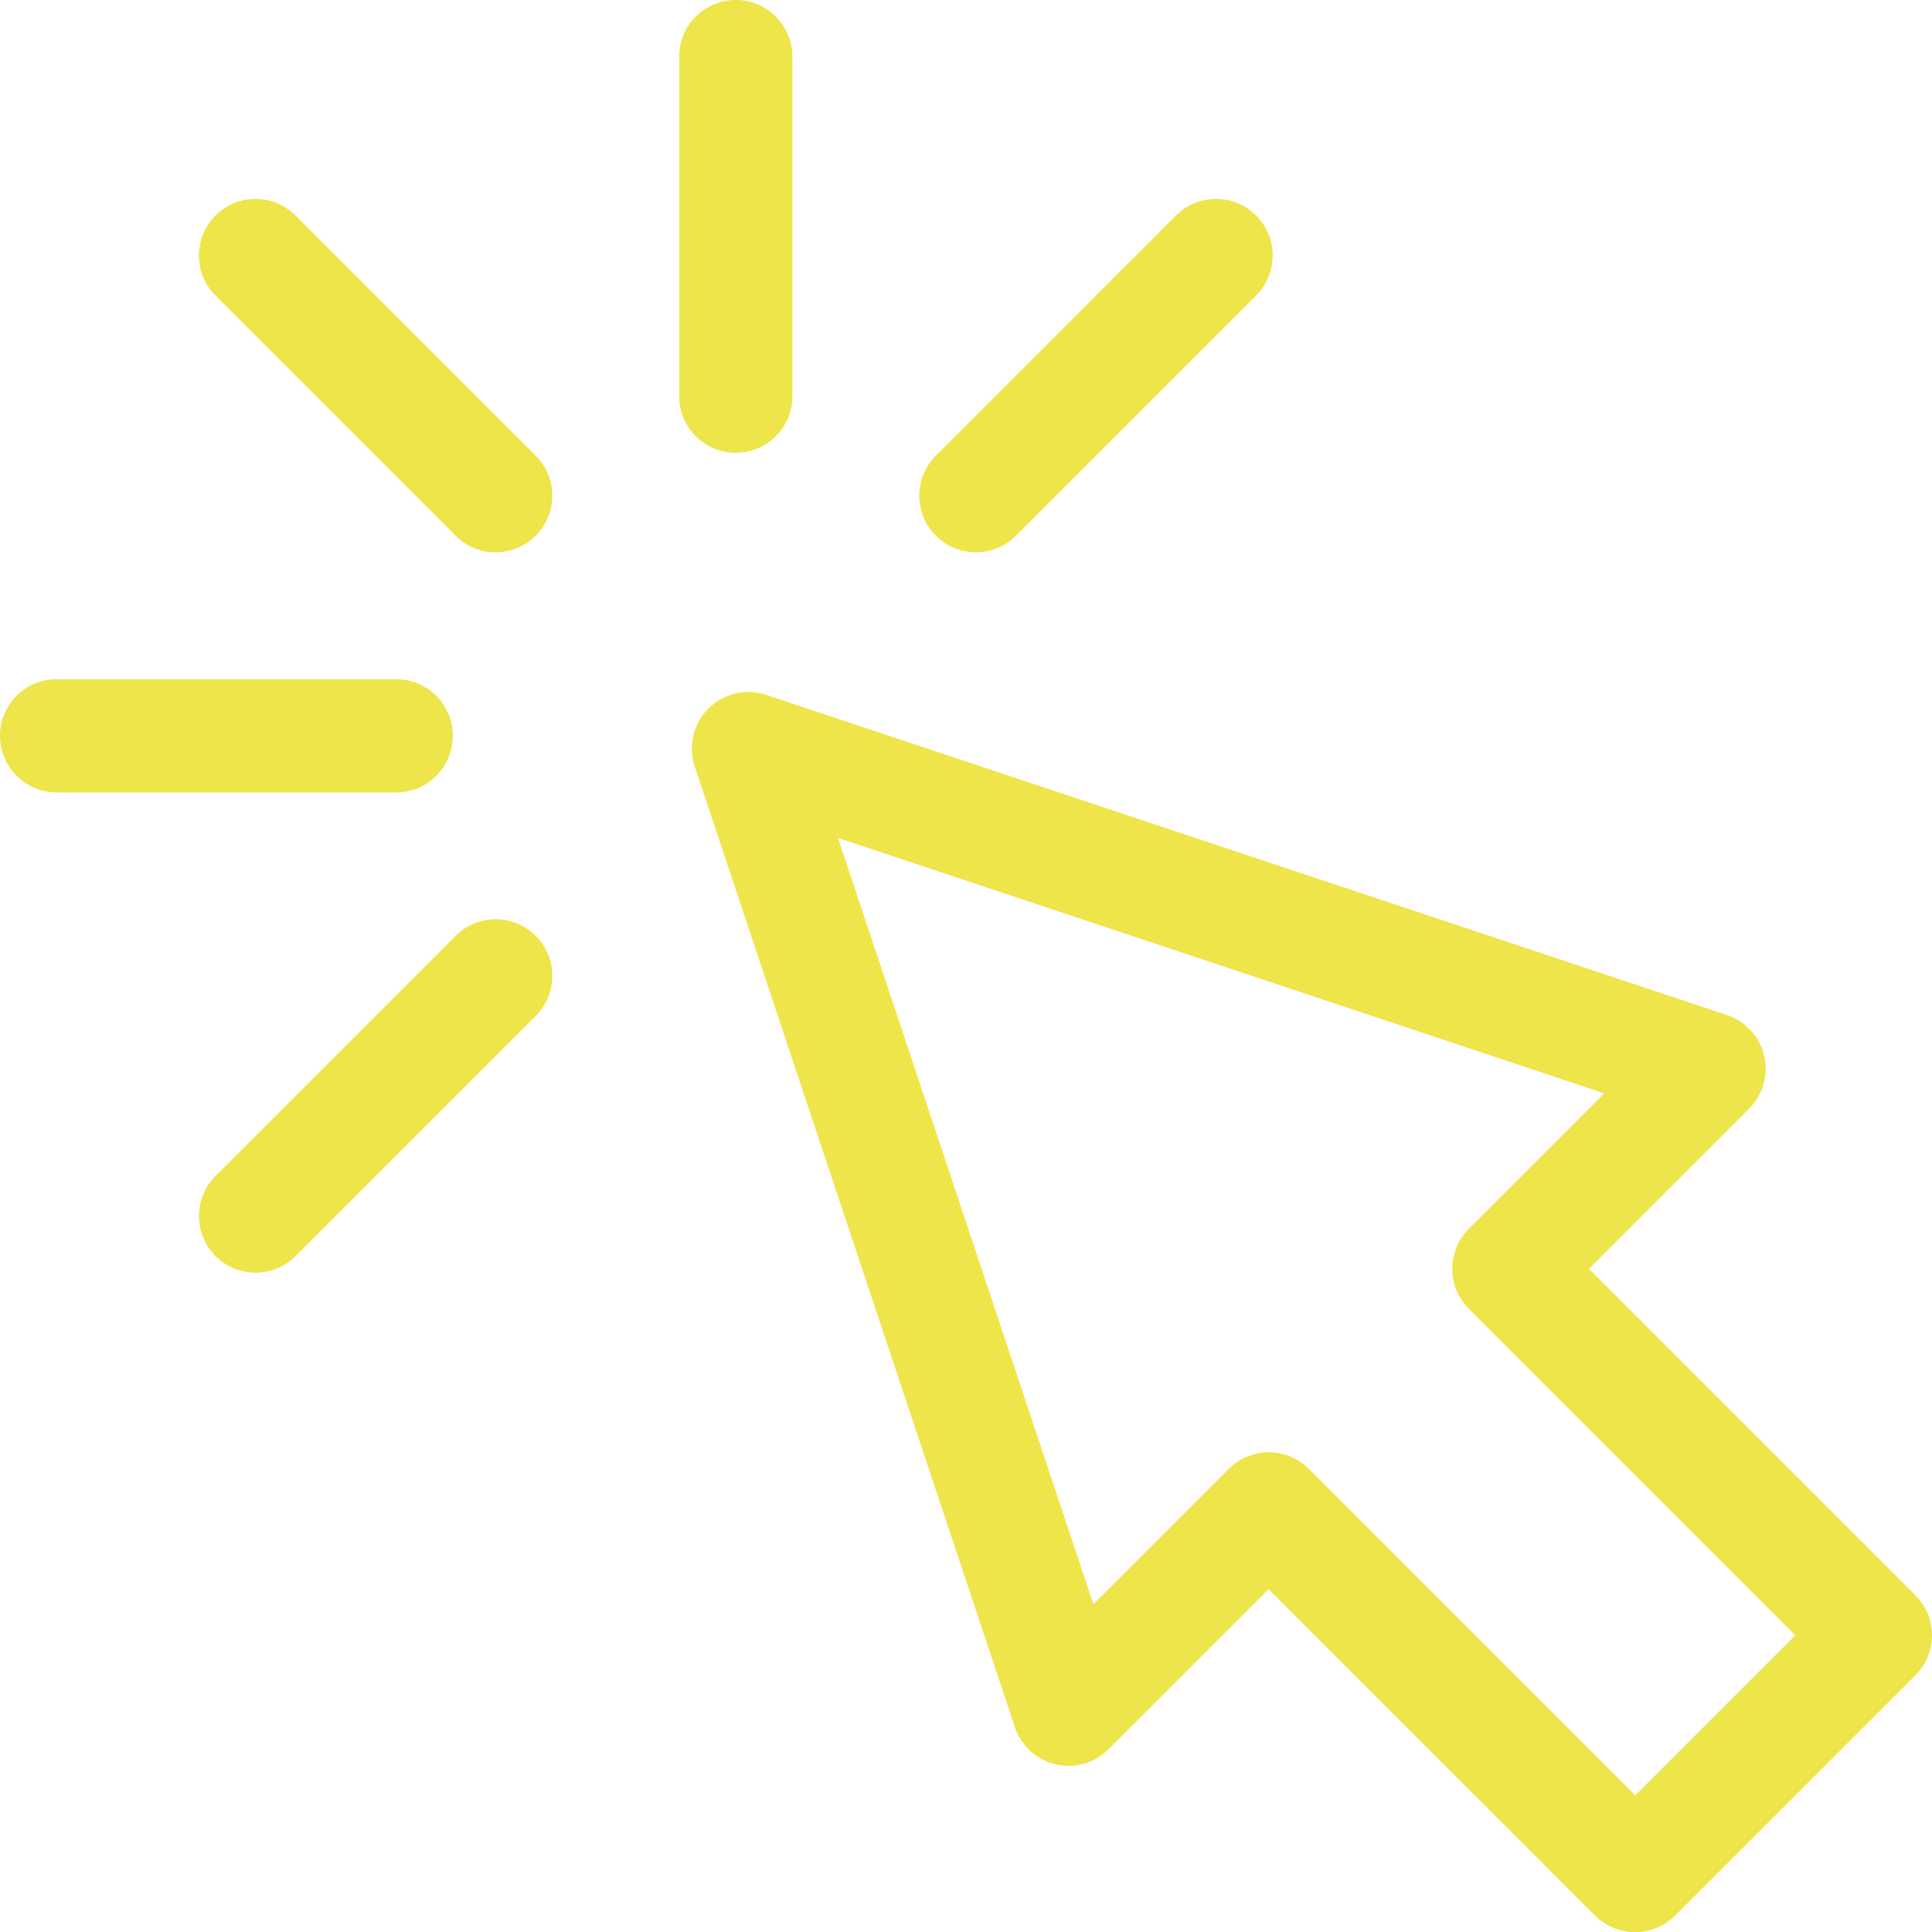 <svg id="Group_1128" data-name="Group 1128" xmlns="http://www.w3.org/2000/svg" width="71.216" height="71.216" viewBox="0 0 71.216 71.216">
  <path id="Path_843" data-name="Path 843" d="M228.46,216.658l-12.033-12.033,5.9-5.9a2.086,2.086,0,0,0-.816-3.455l-35.408-11.8a2.087,2.087,0,0,0-2.639,2.639l11.8,35.408a2.086,2.086,0,0,0,3.455.816l5.9-5.9,12.033,12.033a2.086,2.086,0,0,0,2.95,0l8.852-8.852A2.086,2.086,0,0,0,228.46,216.658Zm-10.327,7.377L206.1,212a2.086,2.086,0,0,0-2.951,0l-4.989,4.989-9.415-28.246,28.246,9.415L212,203.15a2.087,2.087,0,0,0,0,2.951l12.033,12.033Z" transform="translate(-157.855 -157.855)" fill="#ede54a"/>
  <path id="Path_844" data-name="Path 844" d="M182.086,16.691a2.086,2.086,0,0,0,2.086-2.086V2.086a2.086,2.086,0,0,0-4.173,0V14.6A2.086,2.086,0,0,0,182.086,16.691Z" transform="translate(-154.963)" fill="#ede54a"/>
  <path id="Path_845" data-name="Path 845" d="M56.282,53.332a2.086,2.086,0,0,0-2.951,2.951l8.852,8.852a2.086,2.086,0,0,0,2.951-2.951Z" transform="translate(-45.387 -45.387)" fill="#ede54a"/>
  <path id="Path_846" data-name="Path 846" d="M62.184,244.251,53.332,253.1a2.086,2.086,0,0,0,2.951,2.951l8.852-8.852a2.086,2.086,0,0,0-2.951-2.951Z" transform="translate(-45.387 -209.751)" fill="#ede54a"/>
  <path id="Path_847" data-name="Path 847" d="M247.2,65.134l8.852-8.852a2.086,2.086,0,0,0-2.951-2.951l-8.852,8.852a2.086,2.086,0,0,0,2.951,2.951Z" transform="translate(-209.751 -45.387)" fill="#ede54a"/>
  <path id="Path_848" data-name="Path 848" d="M16.691,182.086A2.086,2.086,0,0,0,14.6,180H2.086a2.086,2.086,0,0,0,0,4.173H14.6A2.086,2.086,0,0,0,16.691,182.086Z" transform="translate(0 -154.963)" fill="#ede54a"/>
</svg>
